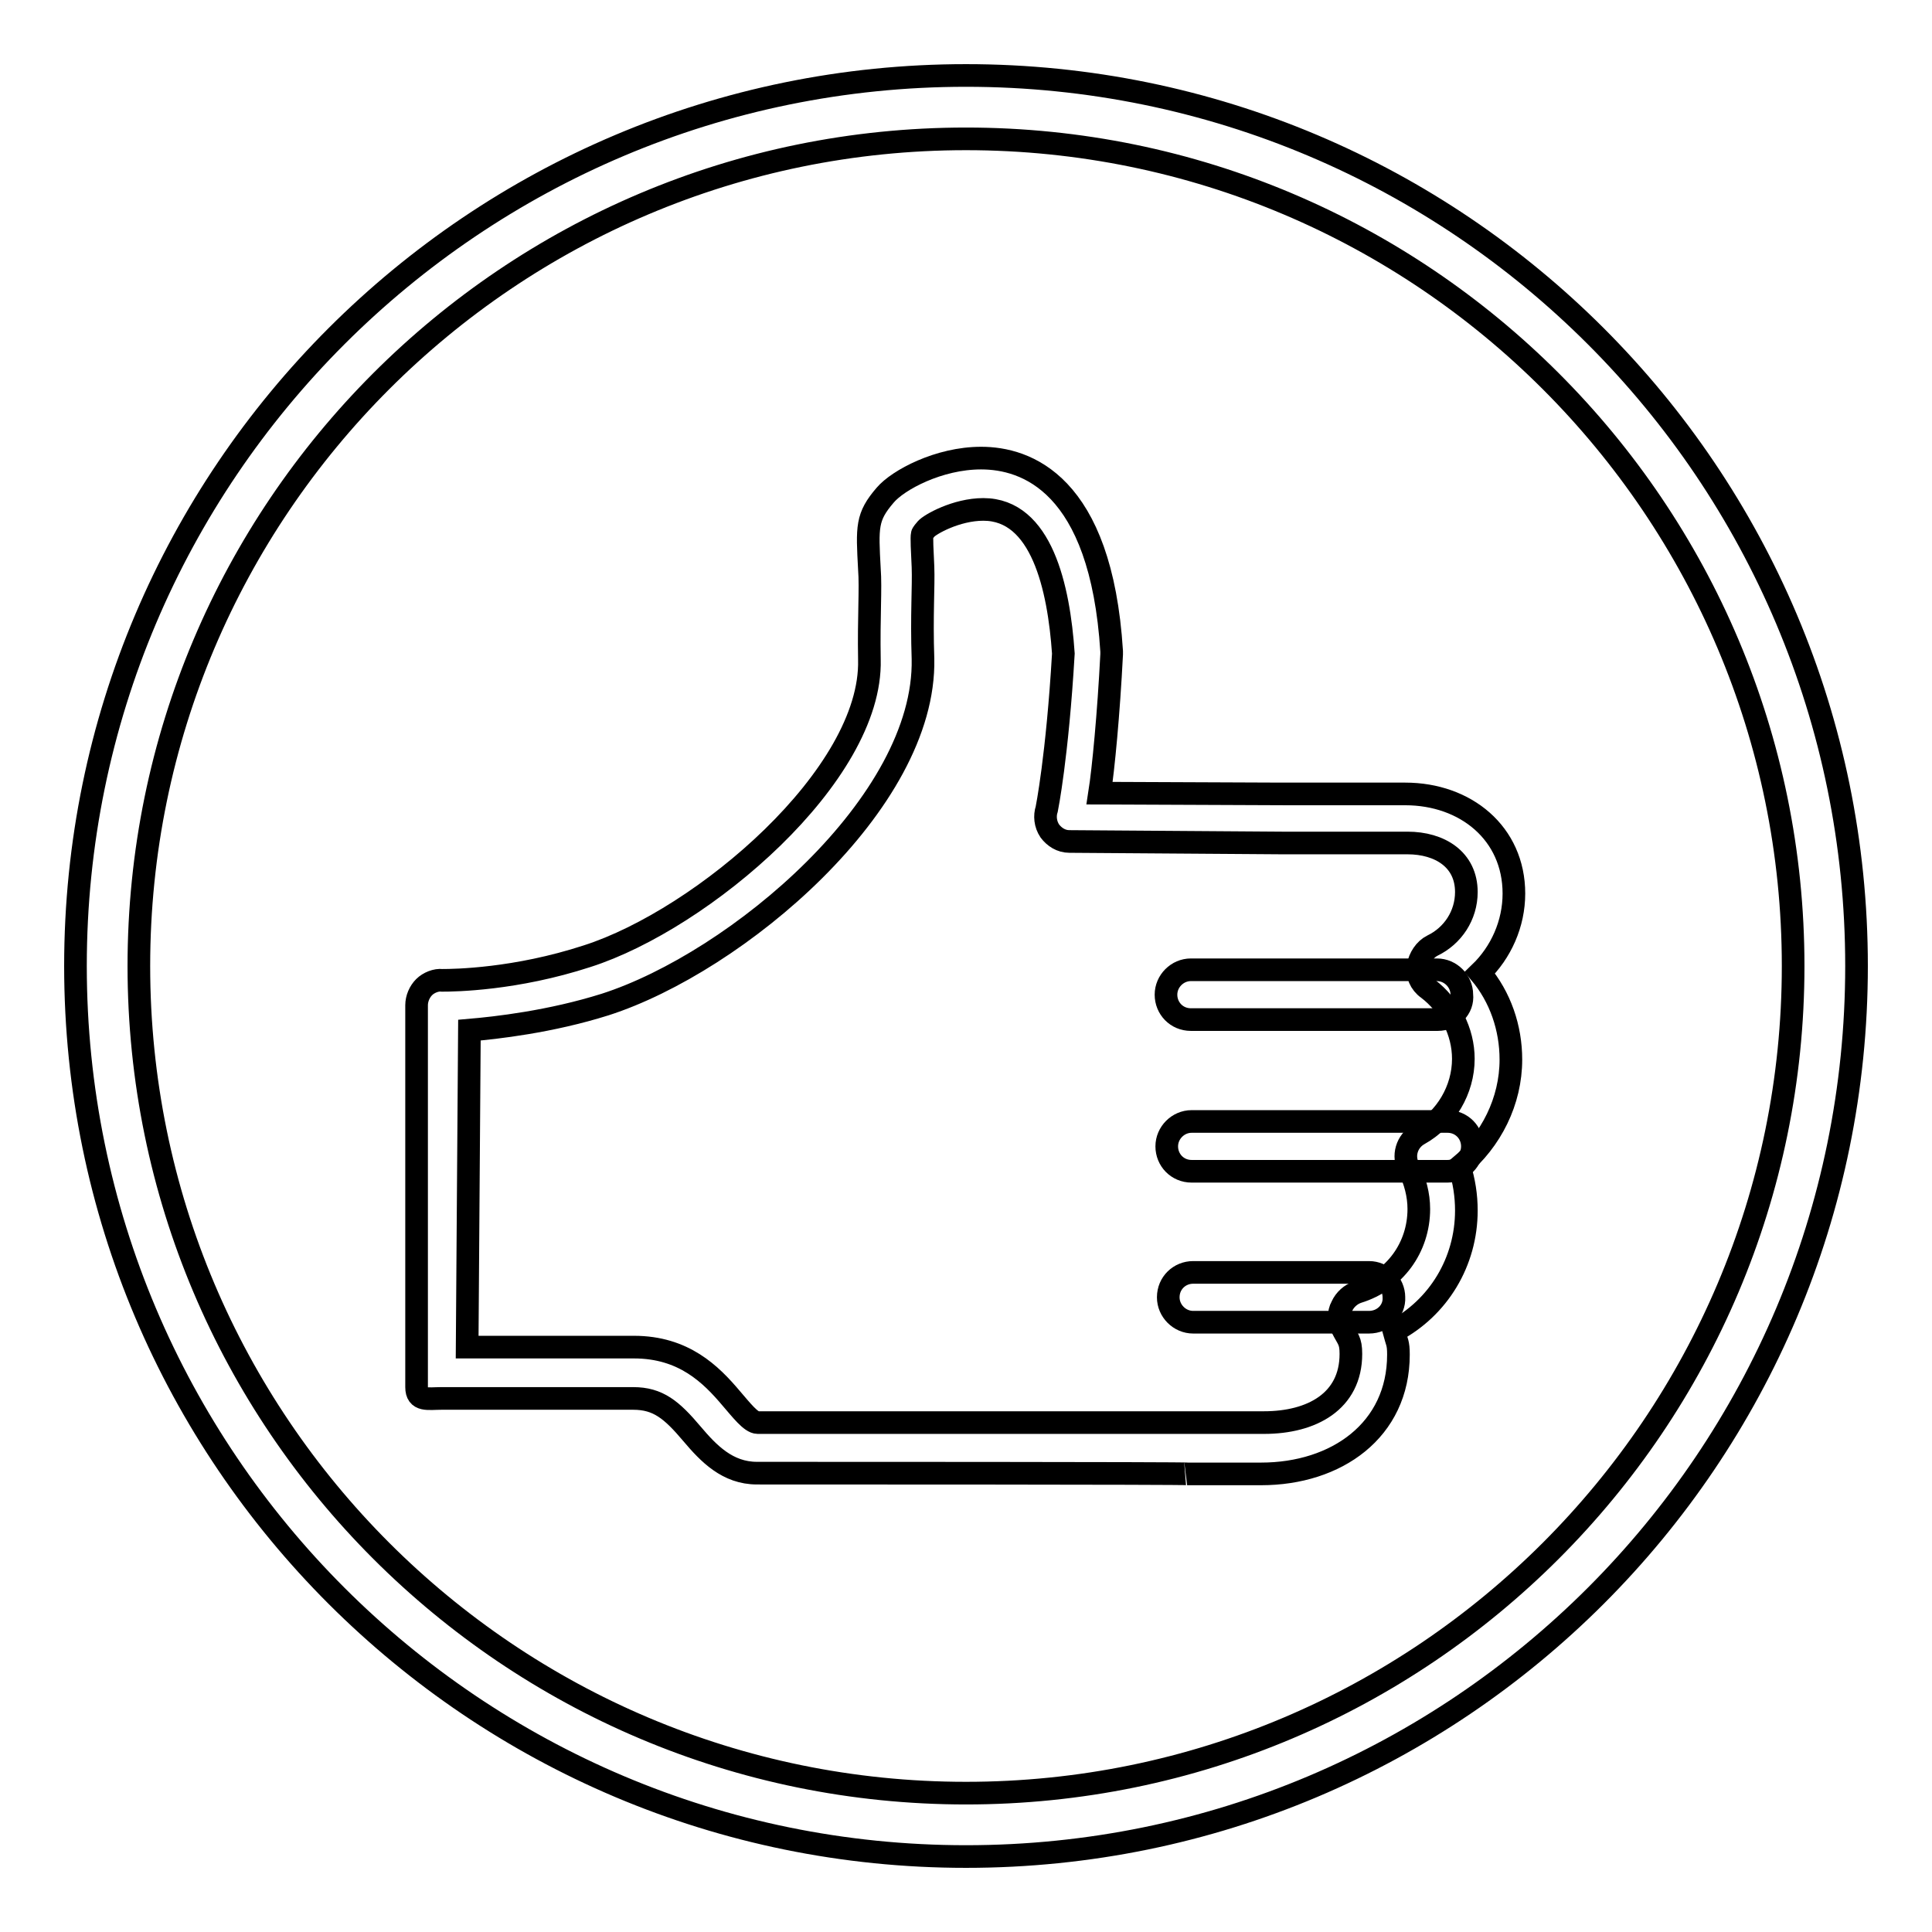 <?xml version="1.0" encoding="utf-8"?>
<!-- Svg Vector Icons : http://www.onlinewebfonts.com/icon -->
<!DOCTYPE svg PUBLIC "-//W3C//DTD SVG 1.1//EN" "http://www.w3.org/Graphics/SVG/1.1/DTD/svg11.dtd">
<svg version="1.1" xmlns="http://www.w3.org/2000/svg" xmlns:xlink="http://www.w3.org/1999/xlink" x="0px" y="0px" viewBox="0 0 256 256" enable-background="new 0 0 256 256" xml:space="preserve">
<g><g><path stroke-width="3" fill-opacity="0" stroke="#000000"  d="M128,10C62.9,10,10,62.8,10,128c0,65.2,52.9,118,118,118c65.2,0,118-52.8,118-118C246,62.8,193.2,10,128,10z M128,237.6c-60.5,0-109.6-49.1-109.6-109.6S67.5,18.4,128,18.4S237.6,67.5,237.6,128S188.5,237.6,128,237.6z"/><path stroke-width="3" fill-opacity="0" stroke="#000000"  d="M100.3,195.2c-3.9,0-6.4-2.6-8.6-5.2c-2.7-3.2-4.5-4.7-7.8-4.7c-9,0-25.4,0-25.4,0c-1.8,0-3.3,0.4-3.3-1.5v-50.6c0-0.9,0.4-1.8,1-2.4c0.6-0.6,1.6-1,2.4-0.9c1.6,0,9.7-0.1,19.2-3.2c15.3-4.9,37.8-24,37.4-39.3c-0.1-5.7,0.2-9.4,0-12c-0.3-5.6-0.4-6.9,2.1-9.8c1.7-2,7.1-4.9,12.7-4.9c5.9,0,15.9,3.3,17.3,25.6c0,0.1,0,0.2,0,0.4c-0.4,7.9-1.1,15.2-1.6,18.4l24.1,0.1h16.4c8,0,14.4,5.2,14.4,13.2c0,4-1.7,7.8-4.5,10.5c2.7,3.2,4.1,7.3,4.1,11.5c0,5.5-2.6,10.7-6.8,14.2c0.6,1.9,0.9,3.8,0.9,5.8c0,6.8-3.7,12.9-9.6,16c0.4,1.5,0.6,1.5,0.6,3.1c0,10-8.2,15.8-18.2,15.8h-9.8C157.7,195.2,105.8,195.2,100.3,195.2z M61.9,178.5c5,0,15.7,0,22.1,0c6.6,0,10.2,3.6,12.9,6.8c1.3,1.5,2.6,3.2,3.5,3.2c5.5,0,57.3,0,57.3,0h9.8c6.3,0,11.5-2.8,11.5-9.1c0-1.8-0.4-1.9-1.2-3.5c-0.4-0.9-0.5-1.9,0-2.8c0.4-0.9,1.2-1.6,2.1-1.9c4.9-1.5,8.1-5.9,8.1-11c0-1.9-0.5-3.7-1.3-5.4c-0.9-1.6-0.3-3.6,1.3-4.5c3.6-2,5.9-5.9,5.9-10c0-3.6-1.8-7.1-4.7-9.3c-1-0.7-1.5-1.9-1.3-3s0.9-2.2,1.9-2.7c2.7-1.3,4.5-4,4.5-7.1c0-4.3-3.5-6.5-7.8-6.5h-16.6l-28.2-0.2c-1.1,0-2-0.6-2.6-1.4c-0.6-0.9-0.7-2-0.4-2.9c0,0,1.4-6.9,2.2-20.6c-0.6-8.8-2.9-19.1-10.6-19.1c-3.6,0-7.1,2-7.6,2.6c-0.1,0.1-0.5,0.6-0.5,0.7c-0.1,0.4,0,2.2,0.1,4.3c0.1,2.6-0.2,6.4,0,12.2c0.4,19.1-24.7,40.2-42.1,45.8c-7.3,2.3-14.5,3.1-18,3.4L61.9,178.5L61.9,178.5z"/><path stroke-width="3" fill-opacity="0" stroke="#000000"  d="M190.5,135.1h-32.7c-1.9,0-3.3-1.5-3.3-3.3c0-1.8,1.5-3.3,3.3-3.3h32.6c1.8,0,3.3,1.5,3.3,3.3C193.9,133.6,192.4,135.1,190.5,135.1z"/><path stroke-width="3" fill-opacity="0" stroke="#000000"  d="M191.8,155.2h-33.9c-1.9,0-3.3-1.5-3.3-3.3c0-1.8,1.5-3.3,3.3-3.3h33.9c1.9,0,3.3,1.5,3.3,3.3C195.1,153.7,193.6,155.2,191.8,155.2z"/><path stroke-width="3" fill-opacity="0" stroke="#000000"  d="M181.4,175.2h-23.3c-1.8,0-3.3-1.5-3.3-3.3c0-1.9,1.5-3.3,3.3-3.3h23.3c1.8,0,3.3,1.5,3.3,3.3C184.8,173.7,183.3,175.2,181.4,175.2z"/></g></g>
</svg>